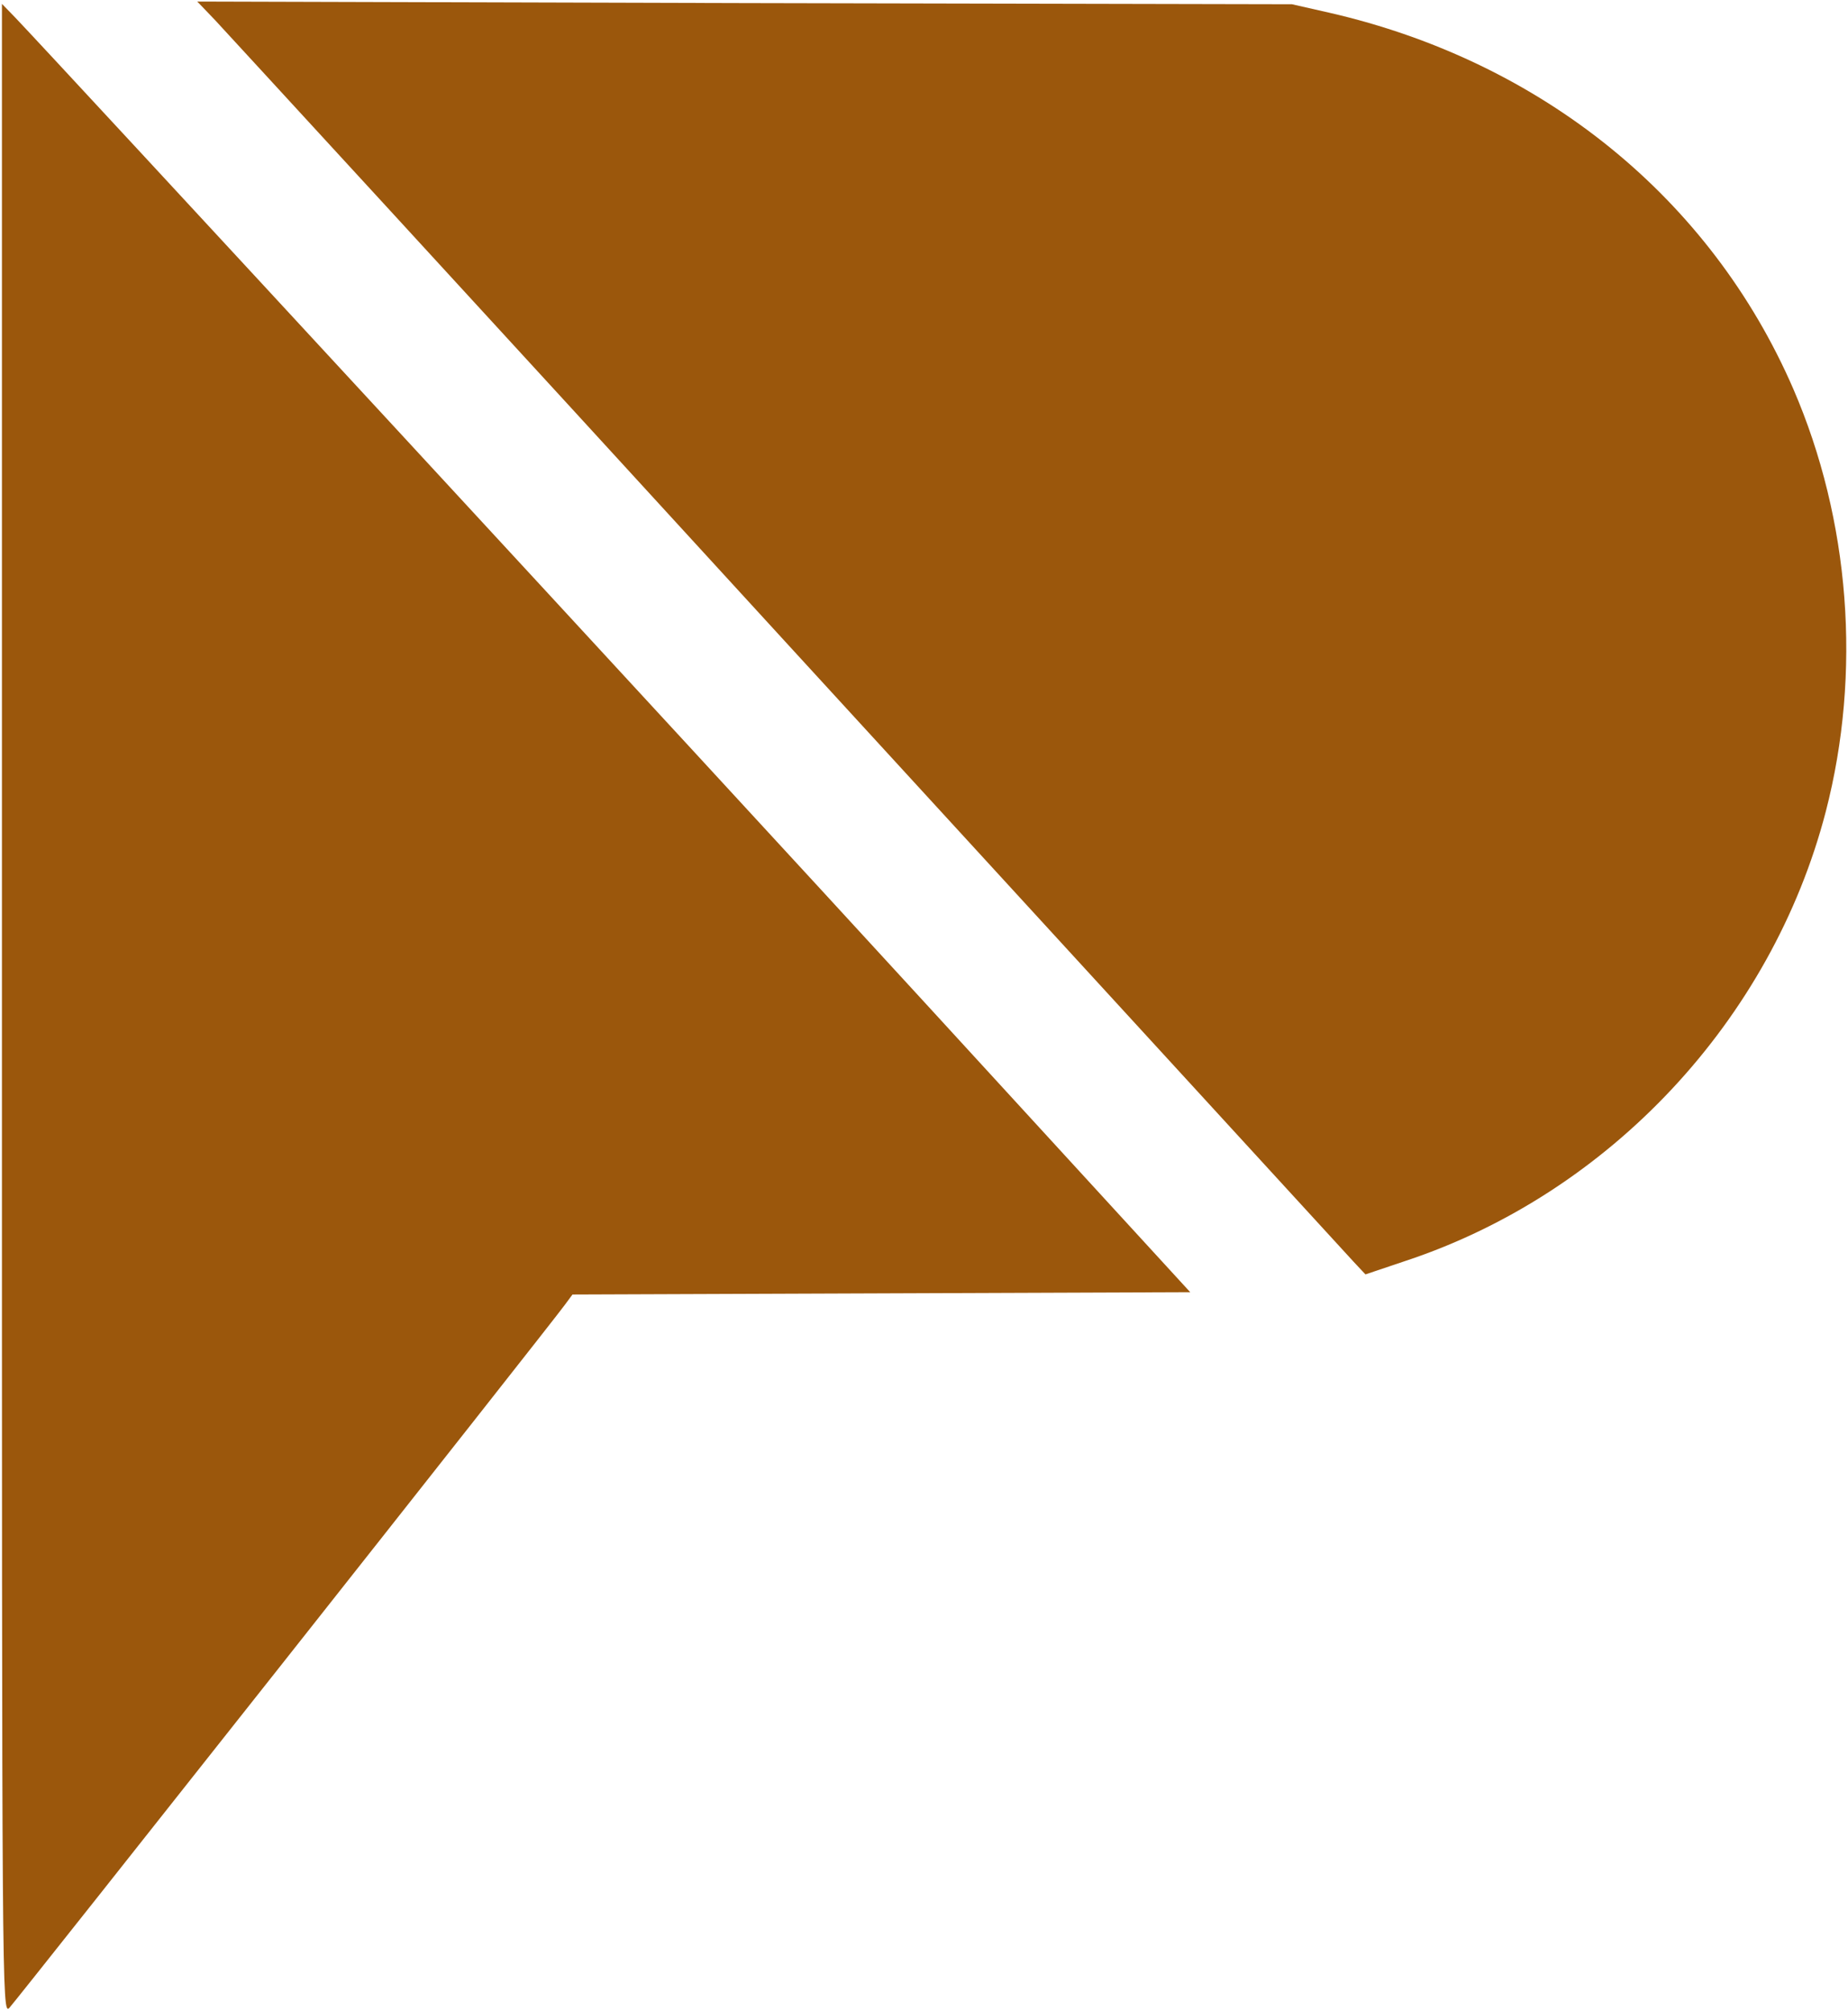 <svg width="637" height="693" viewBox="0 0 637 693" fill="none" xmlns="http://www.w3.org/2000/svg">
<path d="M74.133 6.933C77.467 10.533 166.4 107.2 271.467 222C376.667 336.8 464.533 432.533 466.667 434.933L470.667 439.2L484.533 434.533C554.933 411.2 610.667 351.467 629.333 279.733C641.733 231.867 637.733 179.333 618.133 134C589.6 68.267 531.467 21.2 458.267 4.4L445.333 1.467L256.667 1.067L68 0.533L74.133 6.933Z" fill="#9B570C"/>
<path d="M0.667 348C0.667 687.6 0.667 694.533 3.2 692C5.733 689.333 189.867 456.4 194.667 449.733L197.333 446.133L303.867 445.733L410.267 445.333L319.2 346C239.867 259.467 17.733 19.067 5.2 6L0.667 1.333V348Z" fill="#9B570C"/>
</svg>
